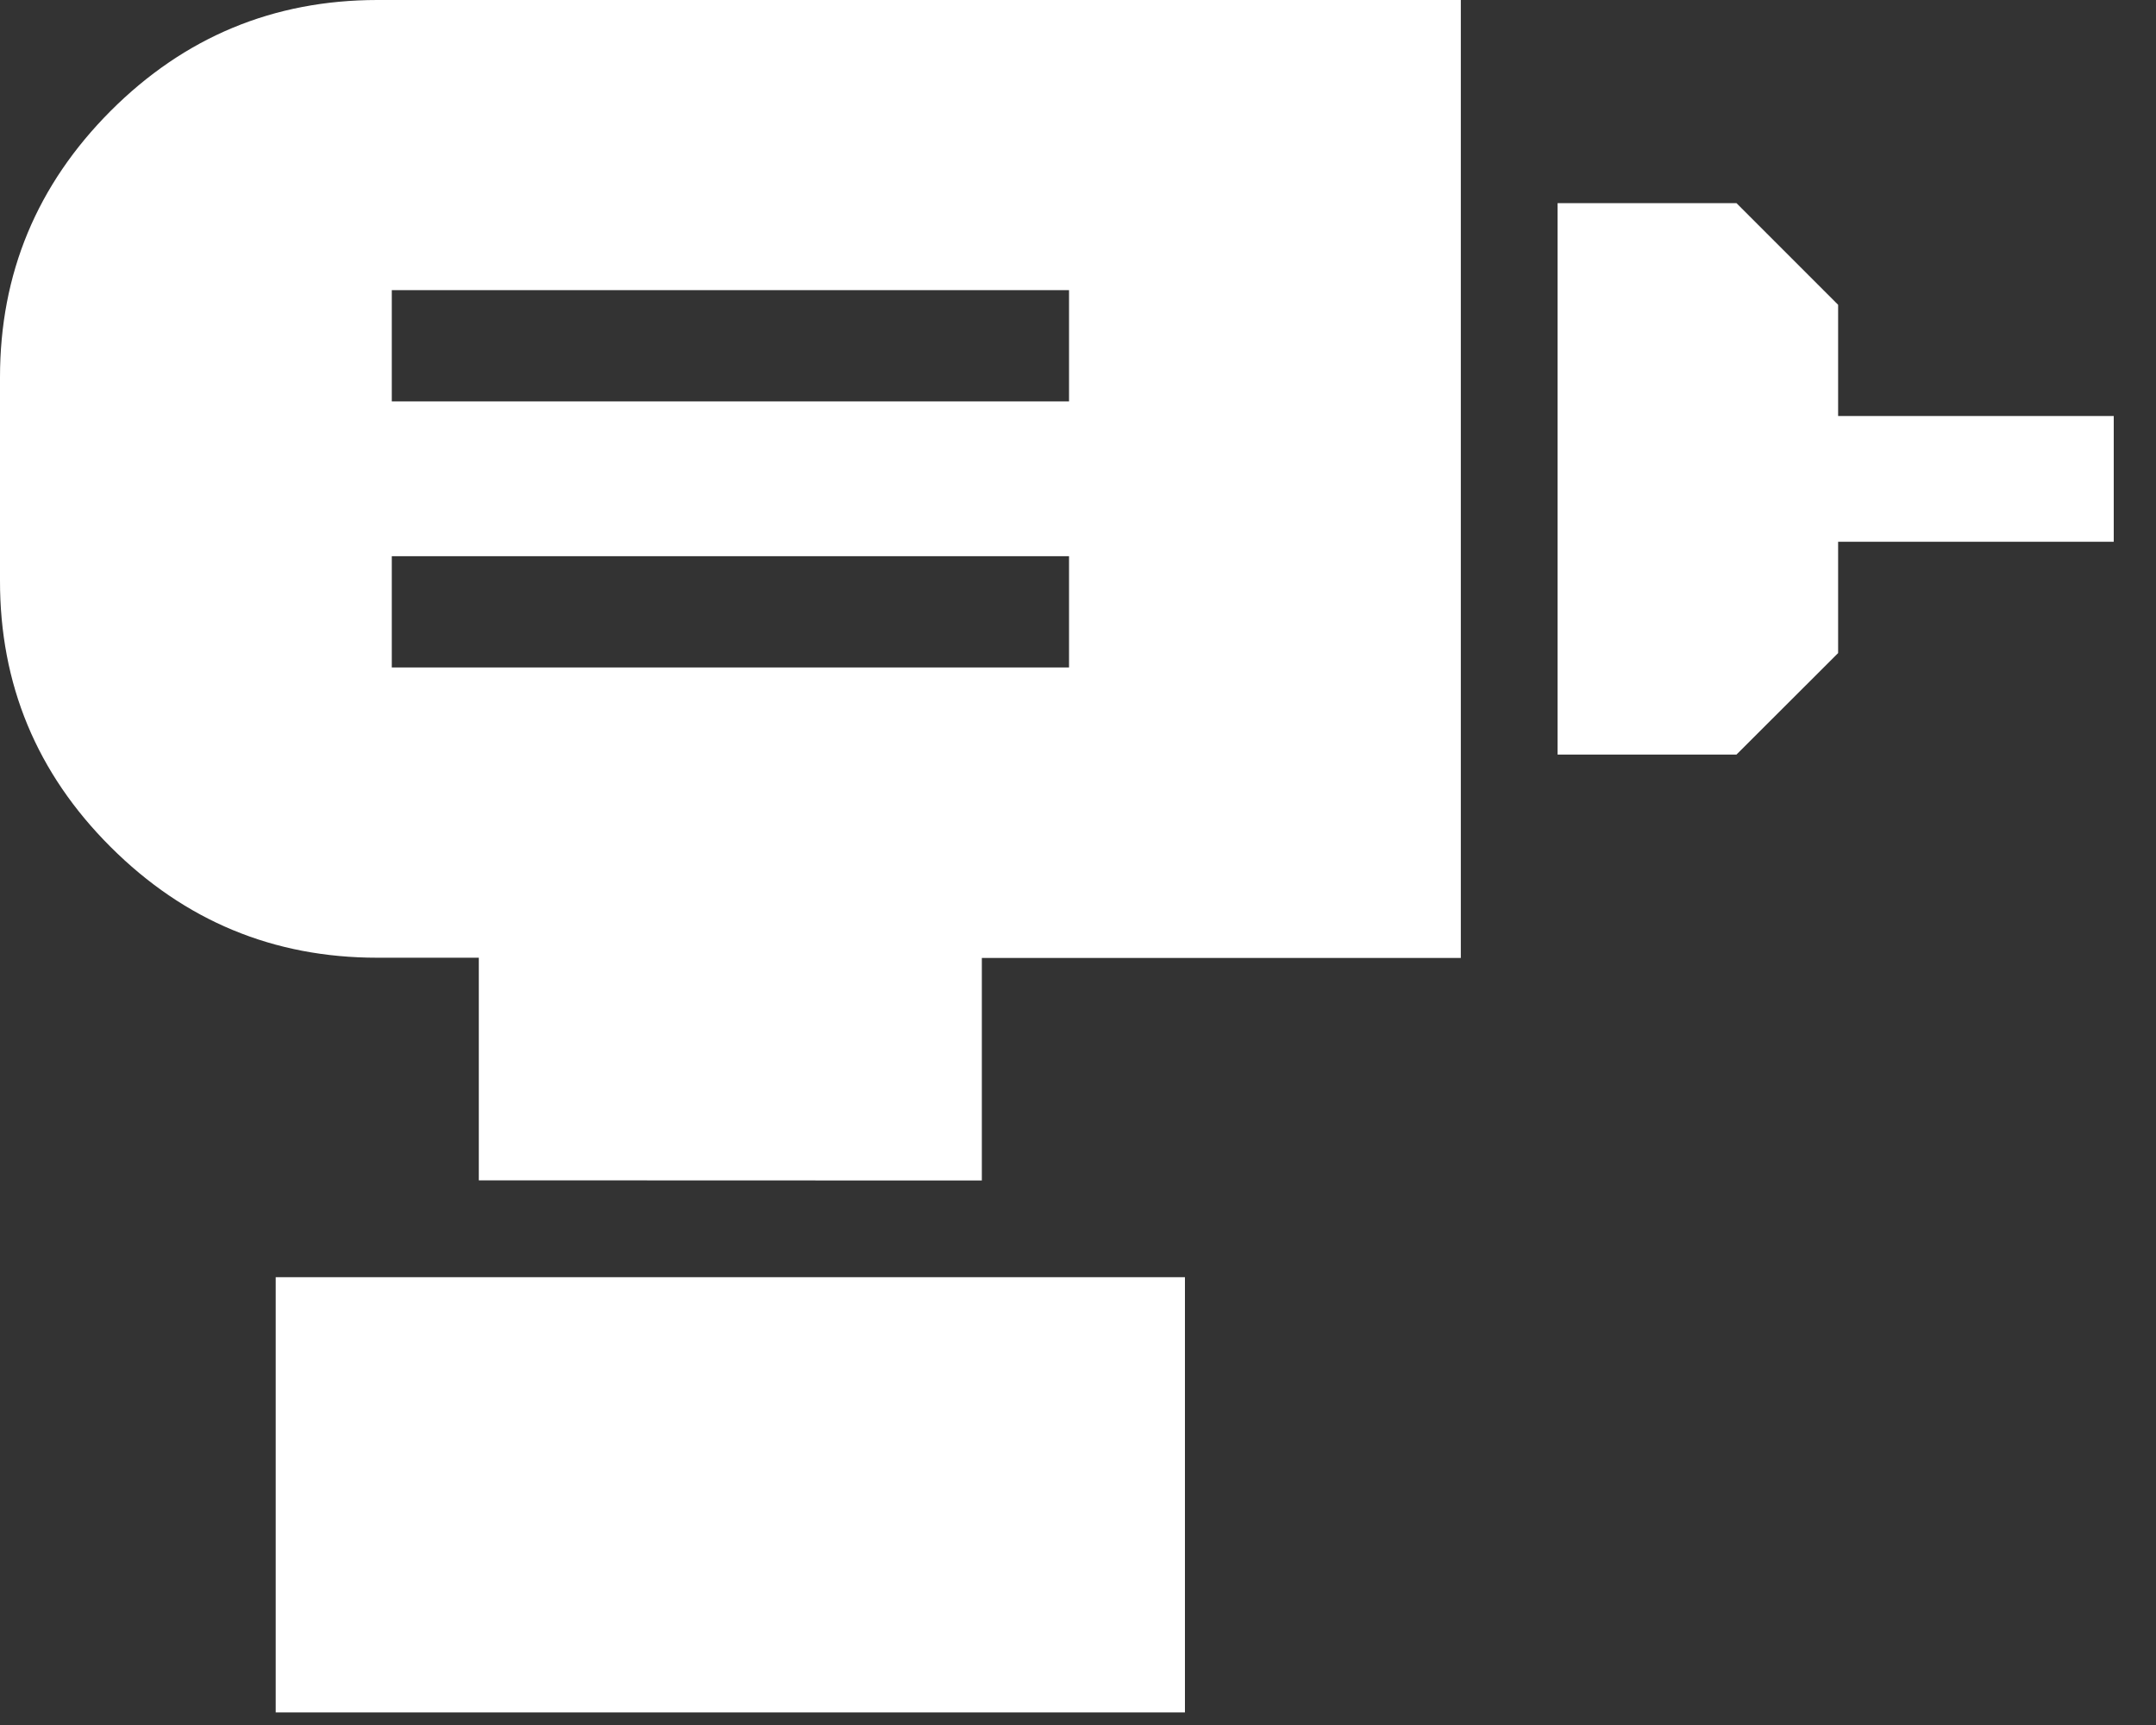 <?xml version="1.0" encoding="UTF-8"?> <svg xmlns="http://www.w3.org/2000/svg" width="25" height="20" viewBox="0 0 25 20" fill="none"><rect x="0" y="0" width="25" height="20" fill="#333333" stroke="none"/><path d="M4.543 7.739H12.396V6.449H4.543V7.739ZM4.543 4.654H12.396V3.364H4.543V4.654ZM18.061 8.749V2.355H20.135L21.314 3.534V4.823H24.51V6.281H21.314V7.572L20.135 8.749H18.061ZM5.552 13.685V11.104H4.375C3.171 11.104 2.141 10.676 1.283 9.82C0.426 8.965 -0.002 7.934 6.5988e-06 6.729V4.375C6.5988e-06 3.172 0.428 2.143 1.283 1.286C2.139 0.43 3.169 0.001 4.375 0H16.939V11.107H11.385V13.687L5.552 13.685ZM3.197 19.854V14.808H13.74V19.854H3.197Z" fill="white"></path></svg> 